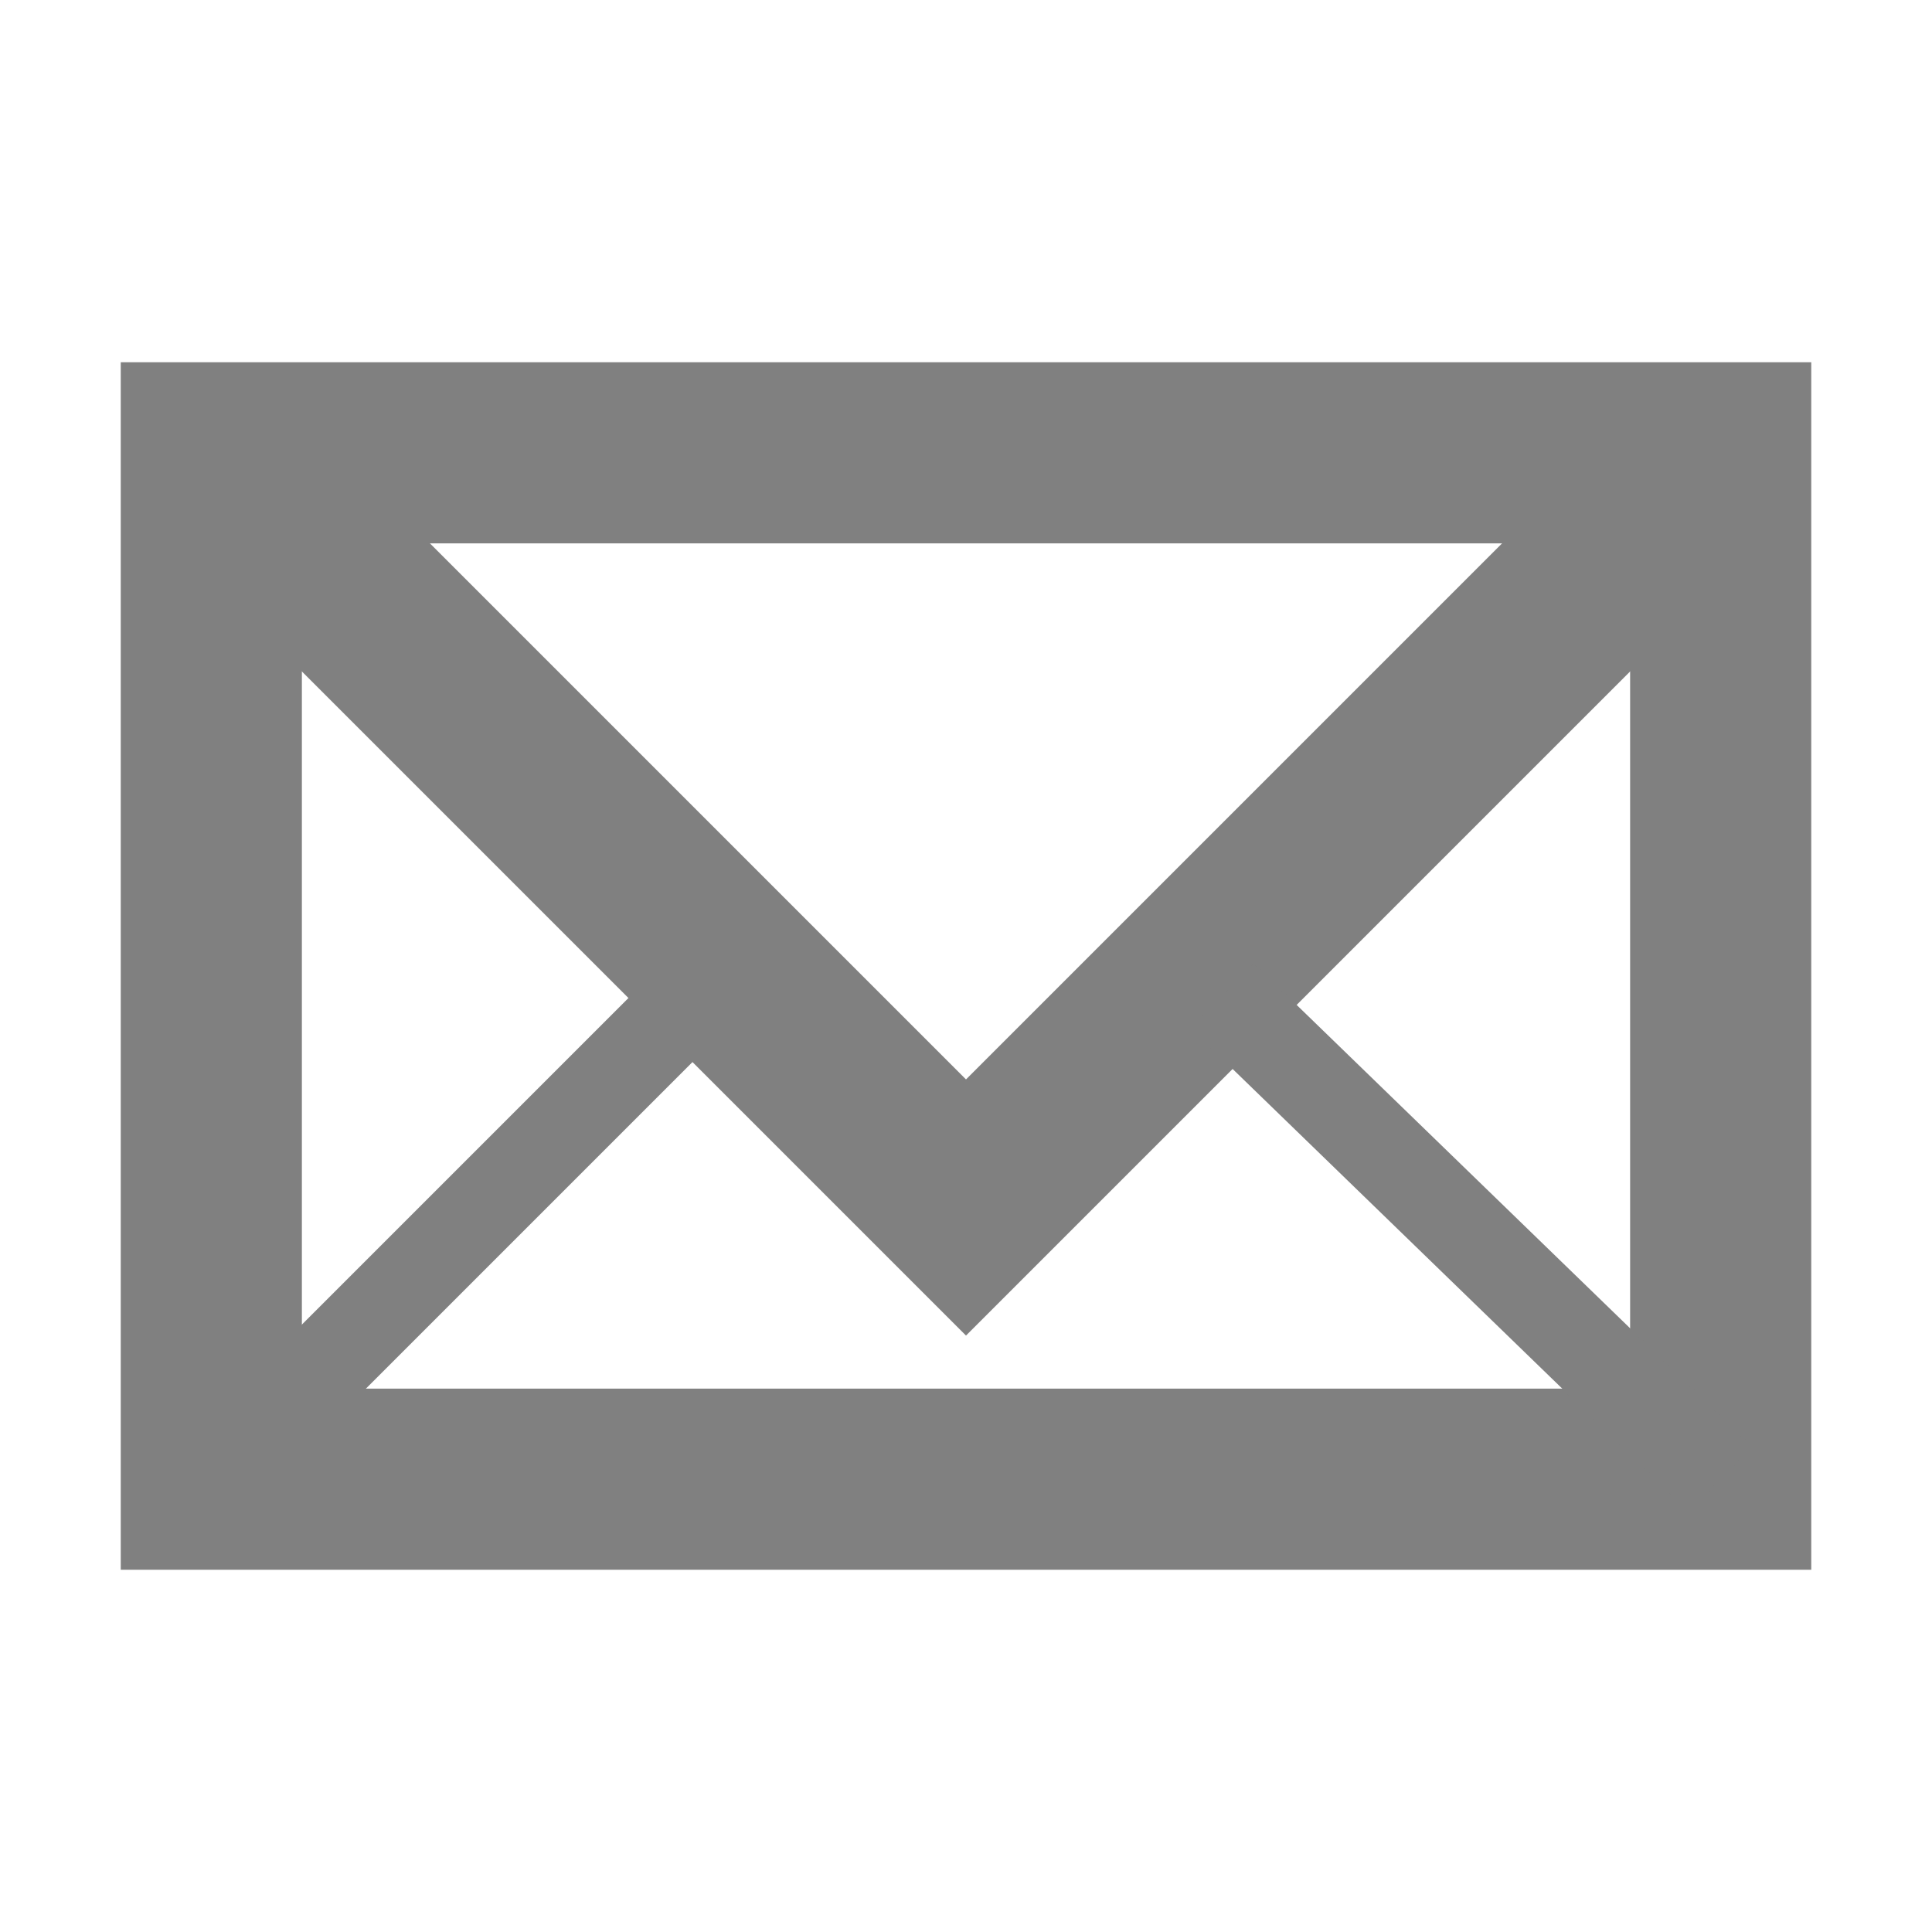 <svg xmlns="http://www.w3.org/2000/svg" width="256" height="256">
    <g fill="none" stroke="#808080" stroke-width="24">
        <rect x="28" y="60" width="200" height="136"/>
        <path d="M 28,60 l 100,100 l 100,-100"/>
        <line x1="28" y1="196" x2="92" y2="132" stroke-width="12"/>
        <line x1="162" y1="132" x2="228" y2="196" stroke-width="12"/>
    </g>
</svg>